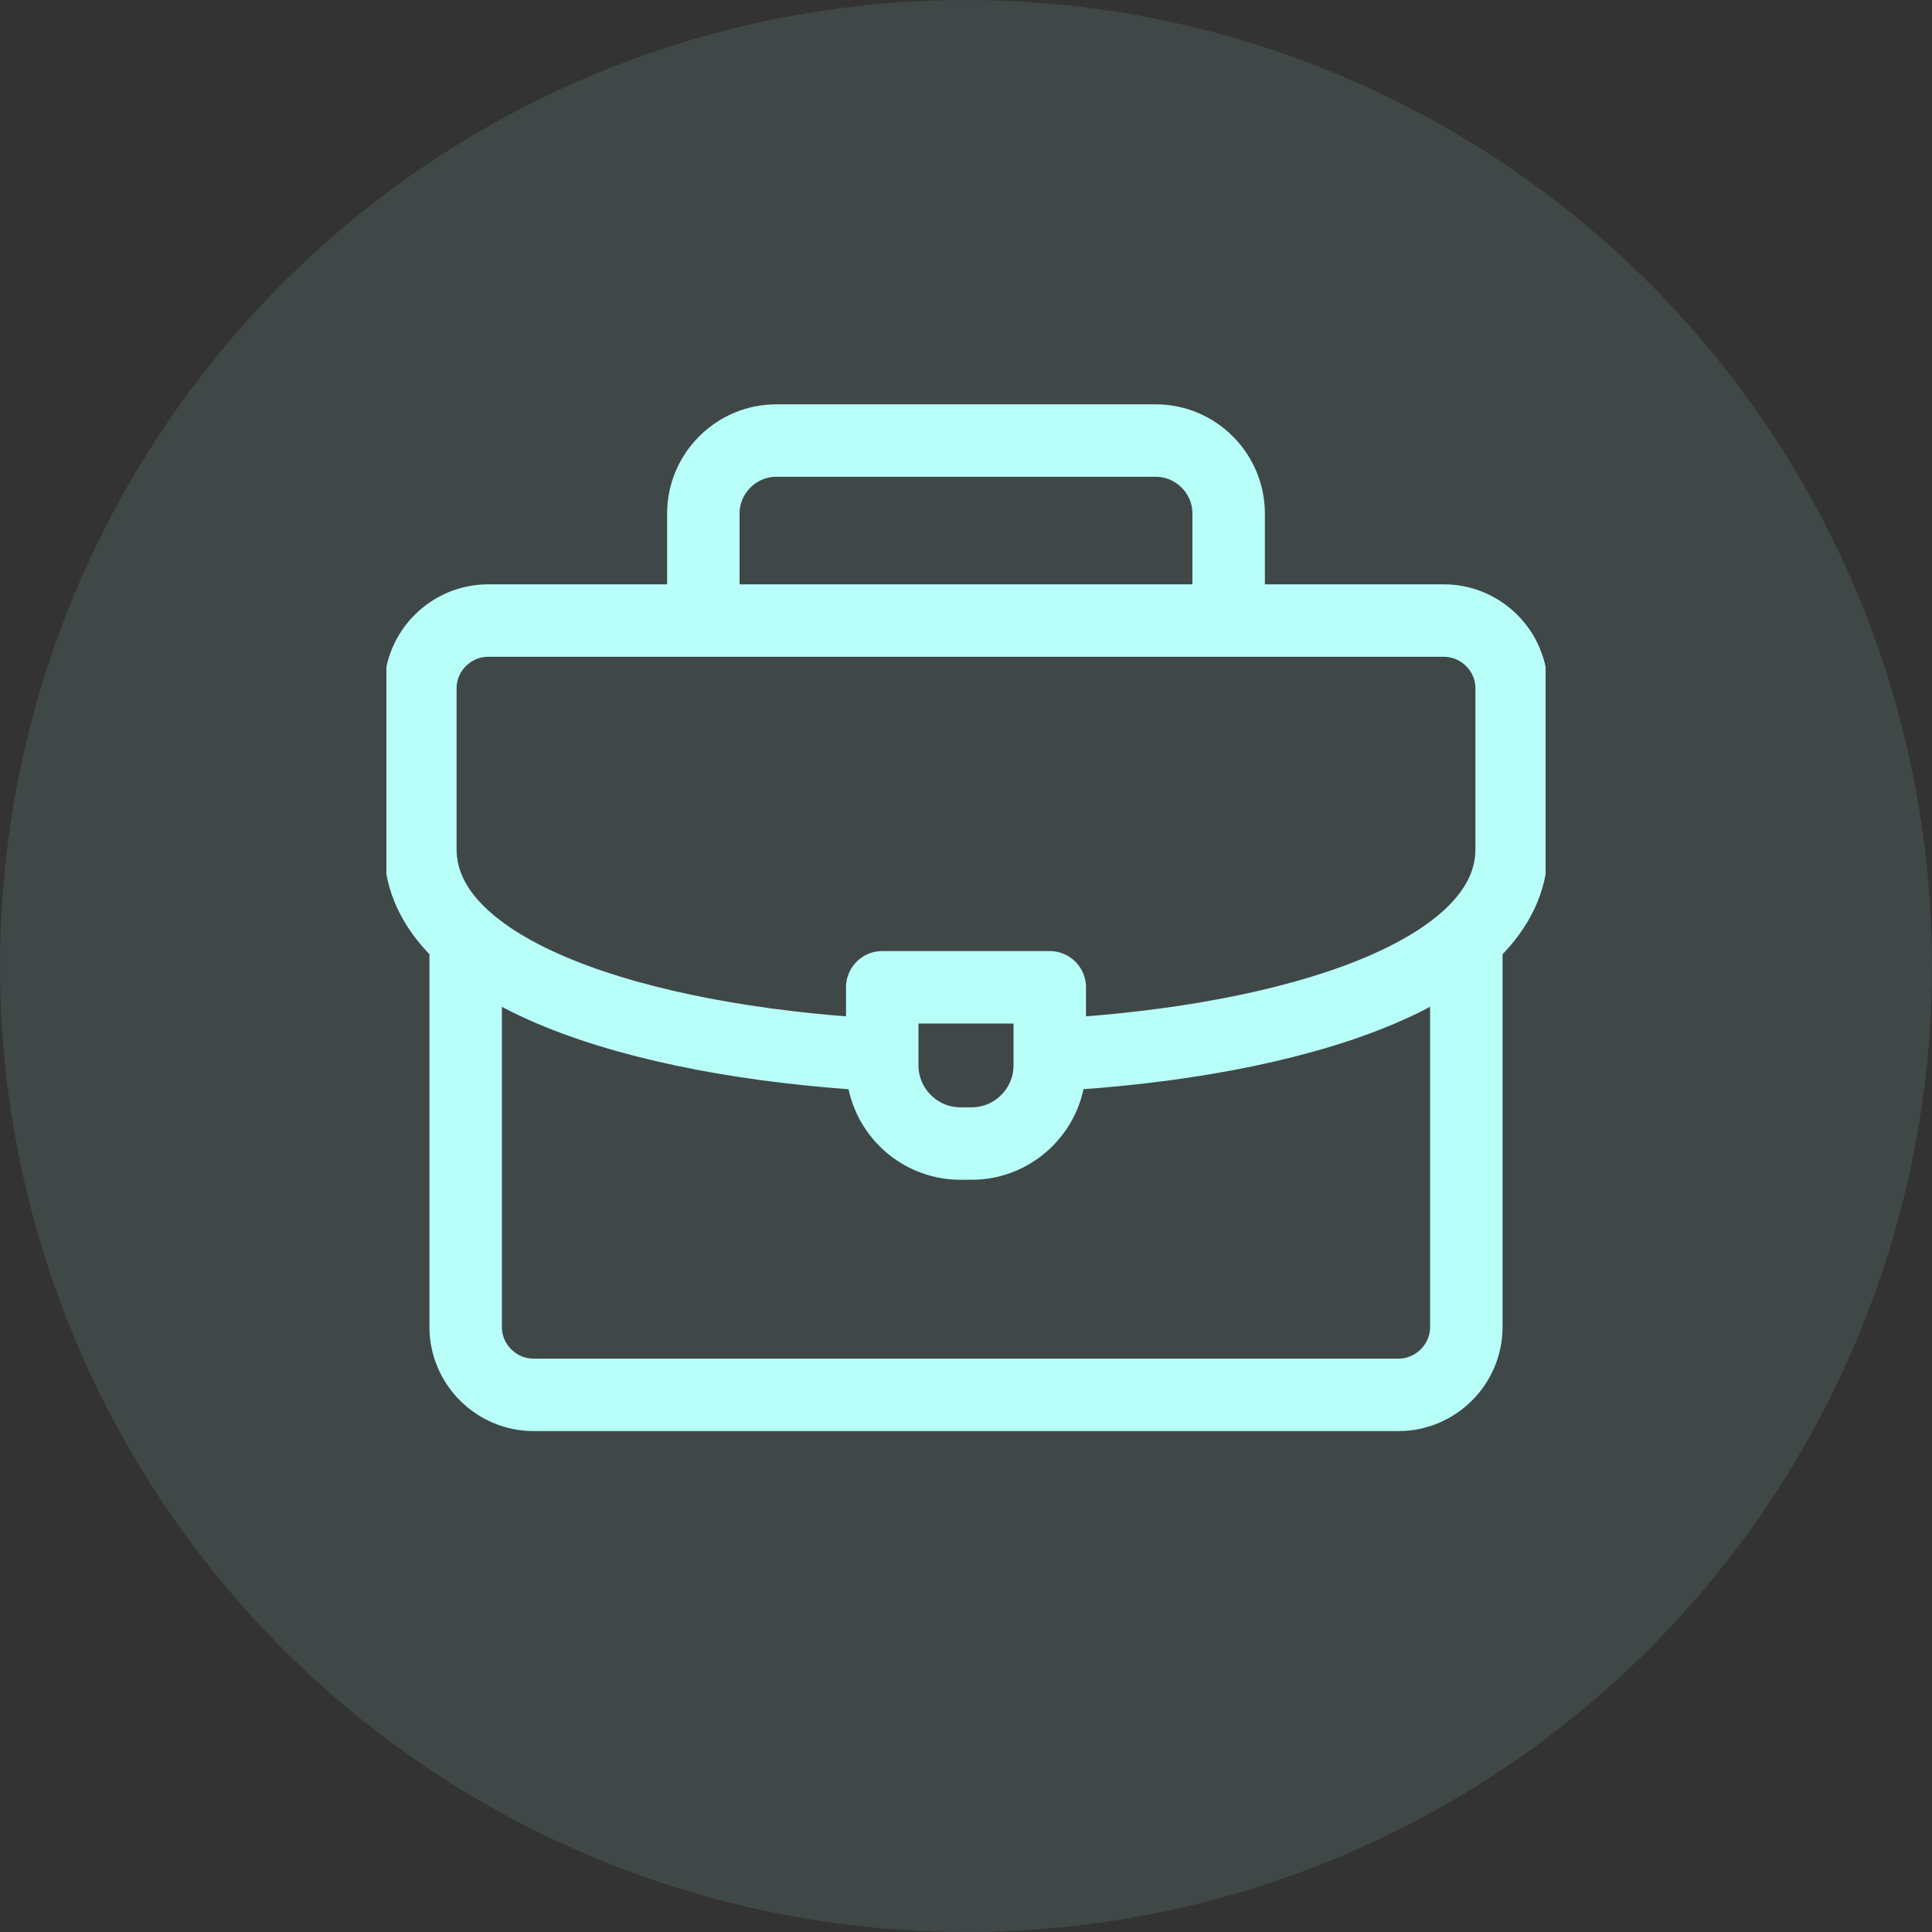 <svg width="40" height="40" viewBox="0 0 40 40" fill="none" xmlns="http://www.w3.org/2000/svg">
<rect x="0" y="0" width="40" height="40" fill="#333333" stroke="none"/>
<g clip-path="url(#clip0_1962_9143)">
<circle opacity="0.1" cx="20" cy="20" r="20" fill="#B8FFFA"/>
<g clip-path="url(#clip1_1962_9143)">
<path d="M14.562 12.719V10.632C14.562 9.801 15.242 9.121 16.073 9.121H23.927C24.758 9.121 25.438 9.801 25.438 10.632V12.719M30.359 19.469V27.473C30.359 28.246 29.726 28.879 28.953 28.879H11.047C10.274 28.879 9.641 28.246 9.641 27.473V19.516" stroke="#B8FFFA" stroke-width="1.5" stroke-miterlimit="22.926" stroke-linecap="round" stroke-linejoin="round"/>
<path d="M18.125 21.836C13.166 21.552 8.703 20.134 8.703 17.582V14.254C8.703 13.479 9.335 12.848 10.109 12.848H29.891C30.665 12.848 31.297 13.479 31.297 14.254V17.582C31.297 20.15 26.777 21.57 21.781 21.841" stroke="#B8FFFA" stroke-width="1.5" stroke-miterlimit="22.926" stroke-linecap="round" stroke-linejoin="round"/>
<path fill-rule="evenodd" clip-rule="evenodd" d="M18.266 20.441H21.734V22.059C21.734 22.948 21.007 23.676 20.117 23.676H19.883C18.993 23.676 18.266 22.948 18.266 22.059V20.441Z" stroke="#B8FFFA" stroke-width="1.5" stroke-miterlimit="22.926" stroke-linecap="round" stroke-linejoin="round"/>
</g>
</g>
<defs>
<clipPath id="clip0_1962_9143">
<rect width="40" height="40" fill="white"/>
</clipPath>
<clipPath id="clip1_1962_9143">
<rect width="24" height="24" fill="white" transform="translate(8 8)"/>
</clipPath>
</defs>
</svg>
